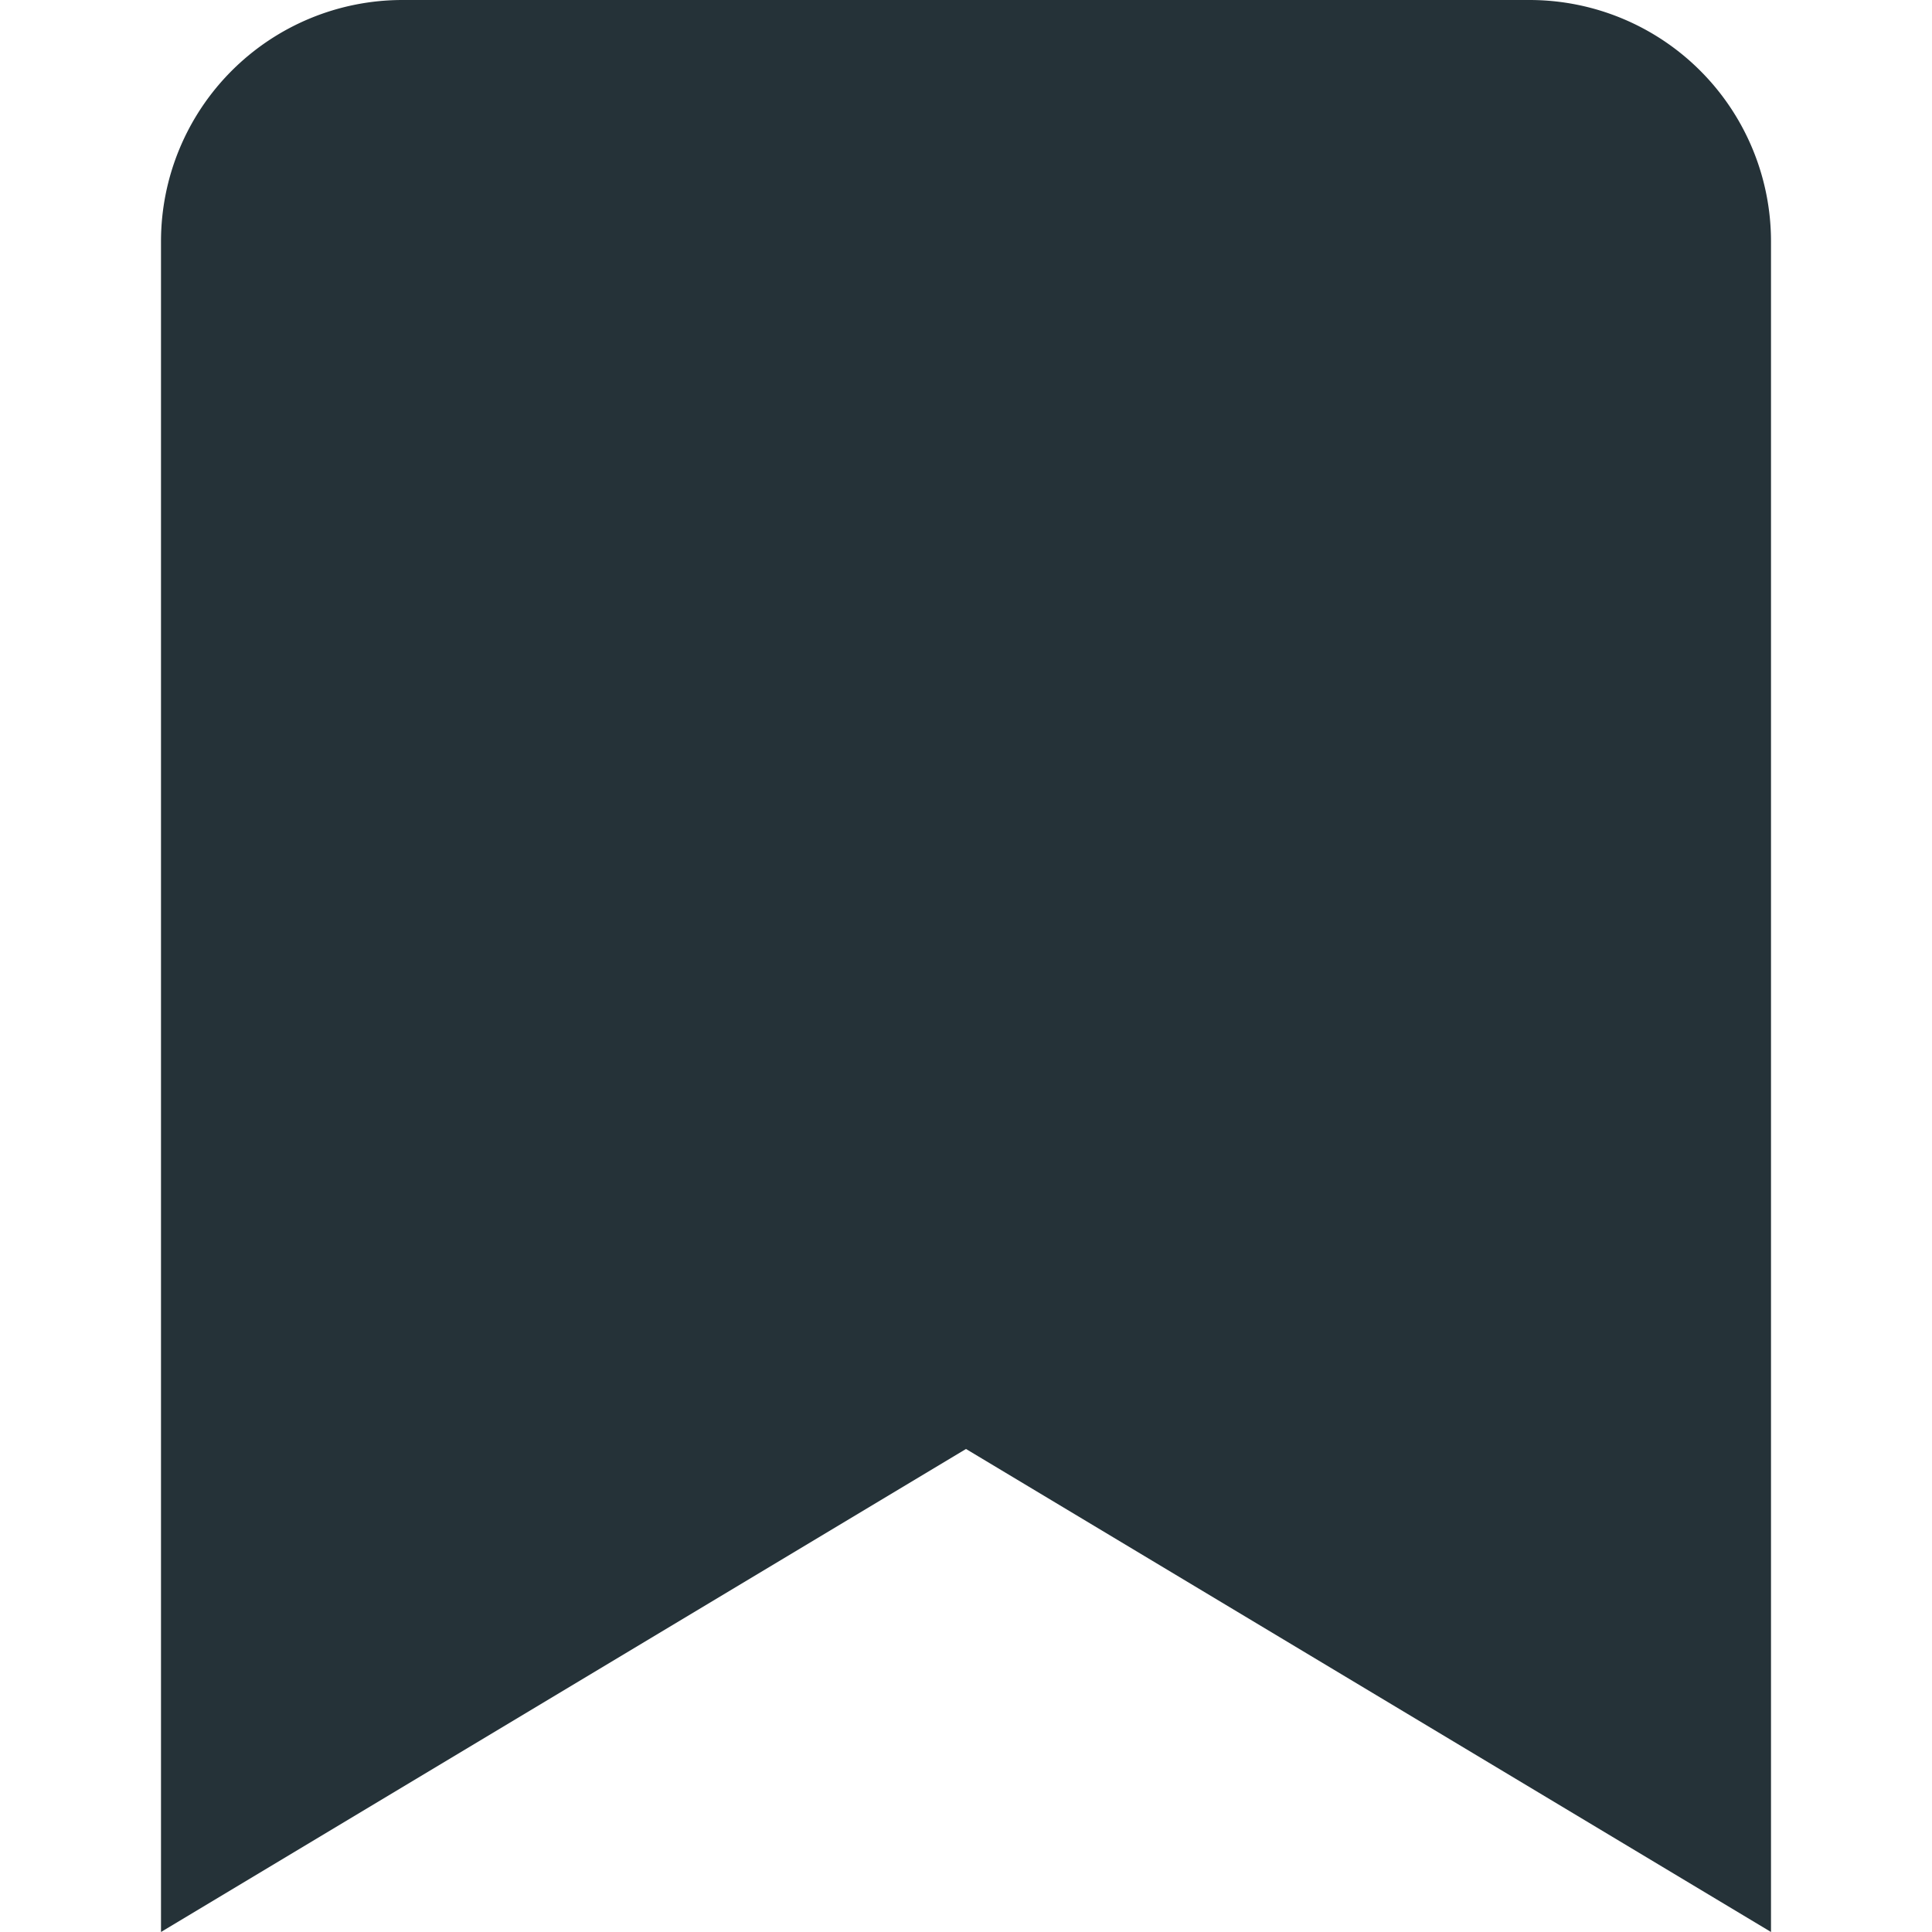 
<svg xmlns="http://www.w3.org/2000/svg" viewBox="0 0 24 24" width="24" height="24">

























































<title>bookmark</title>

























































<g class="nc-icon-wrapper" fill="#253238">

























































<path d="M22,24,12,18,2,24V3A3,3,0,0,1,5,0H19a3,3,0,0,1,3,3Z" fill="#253238"></path></g></svg>